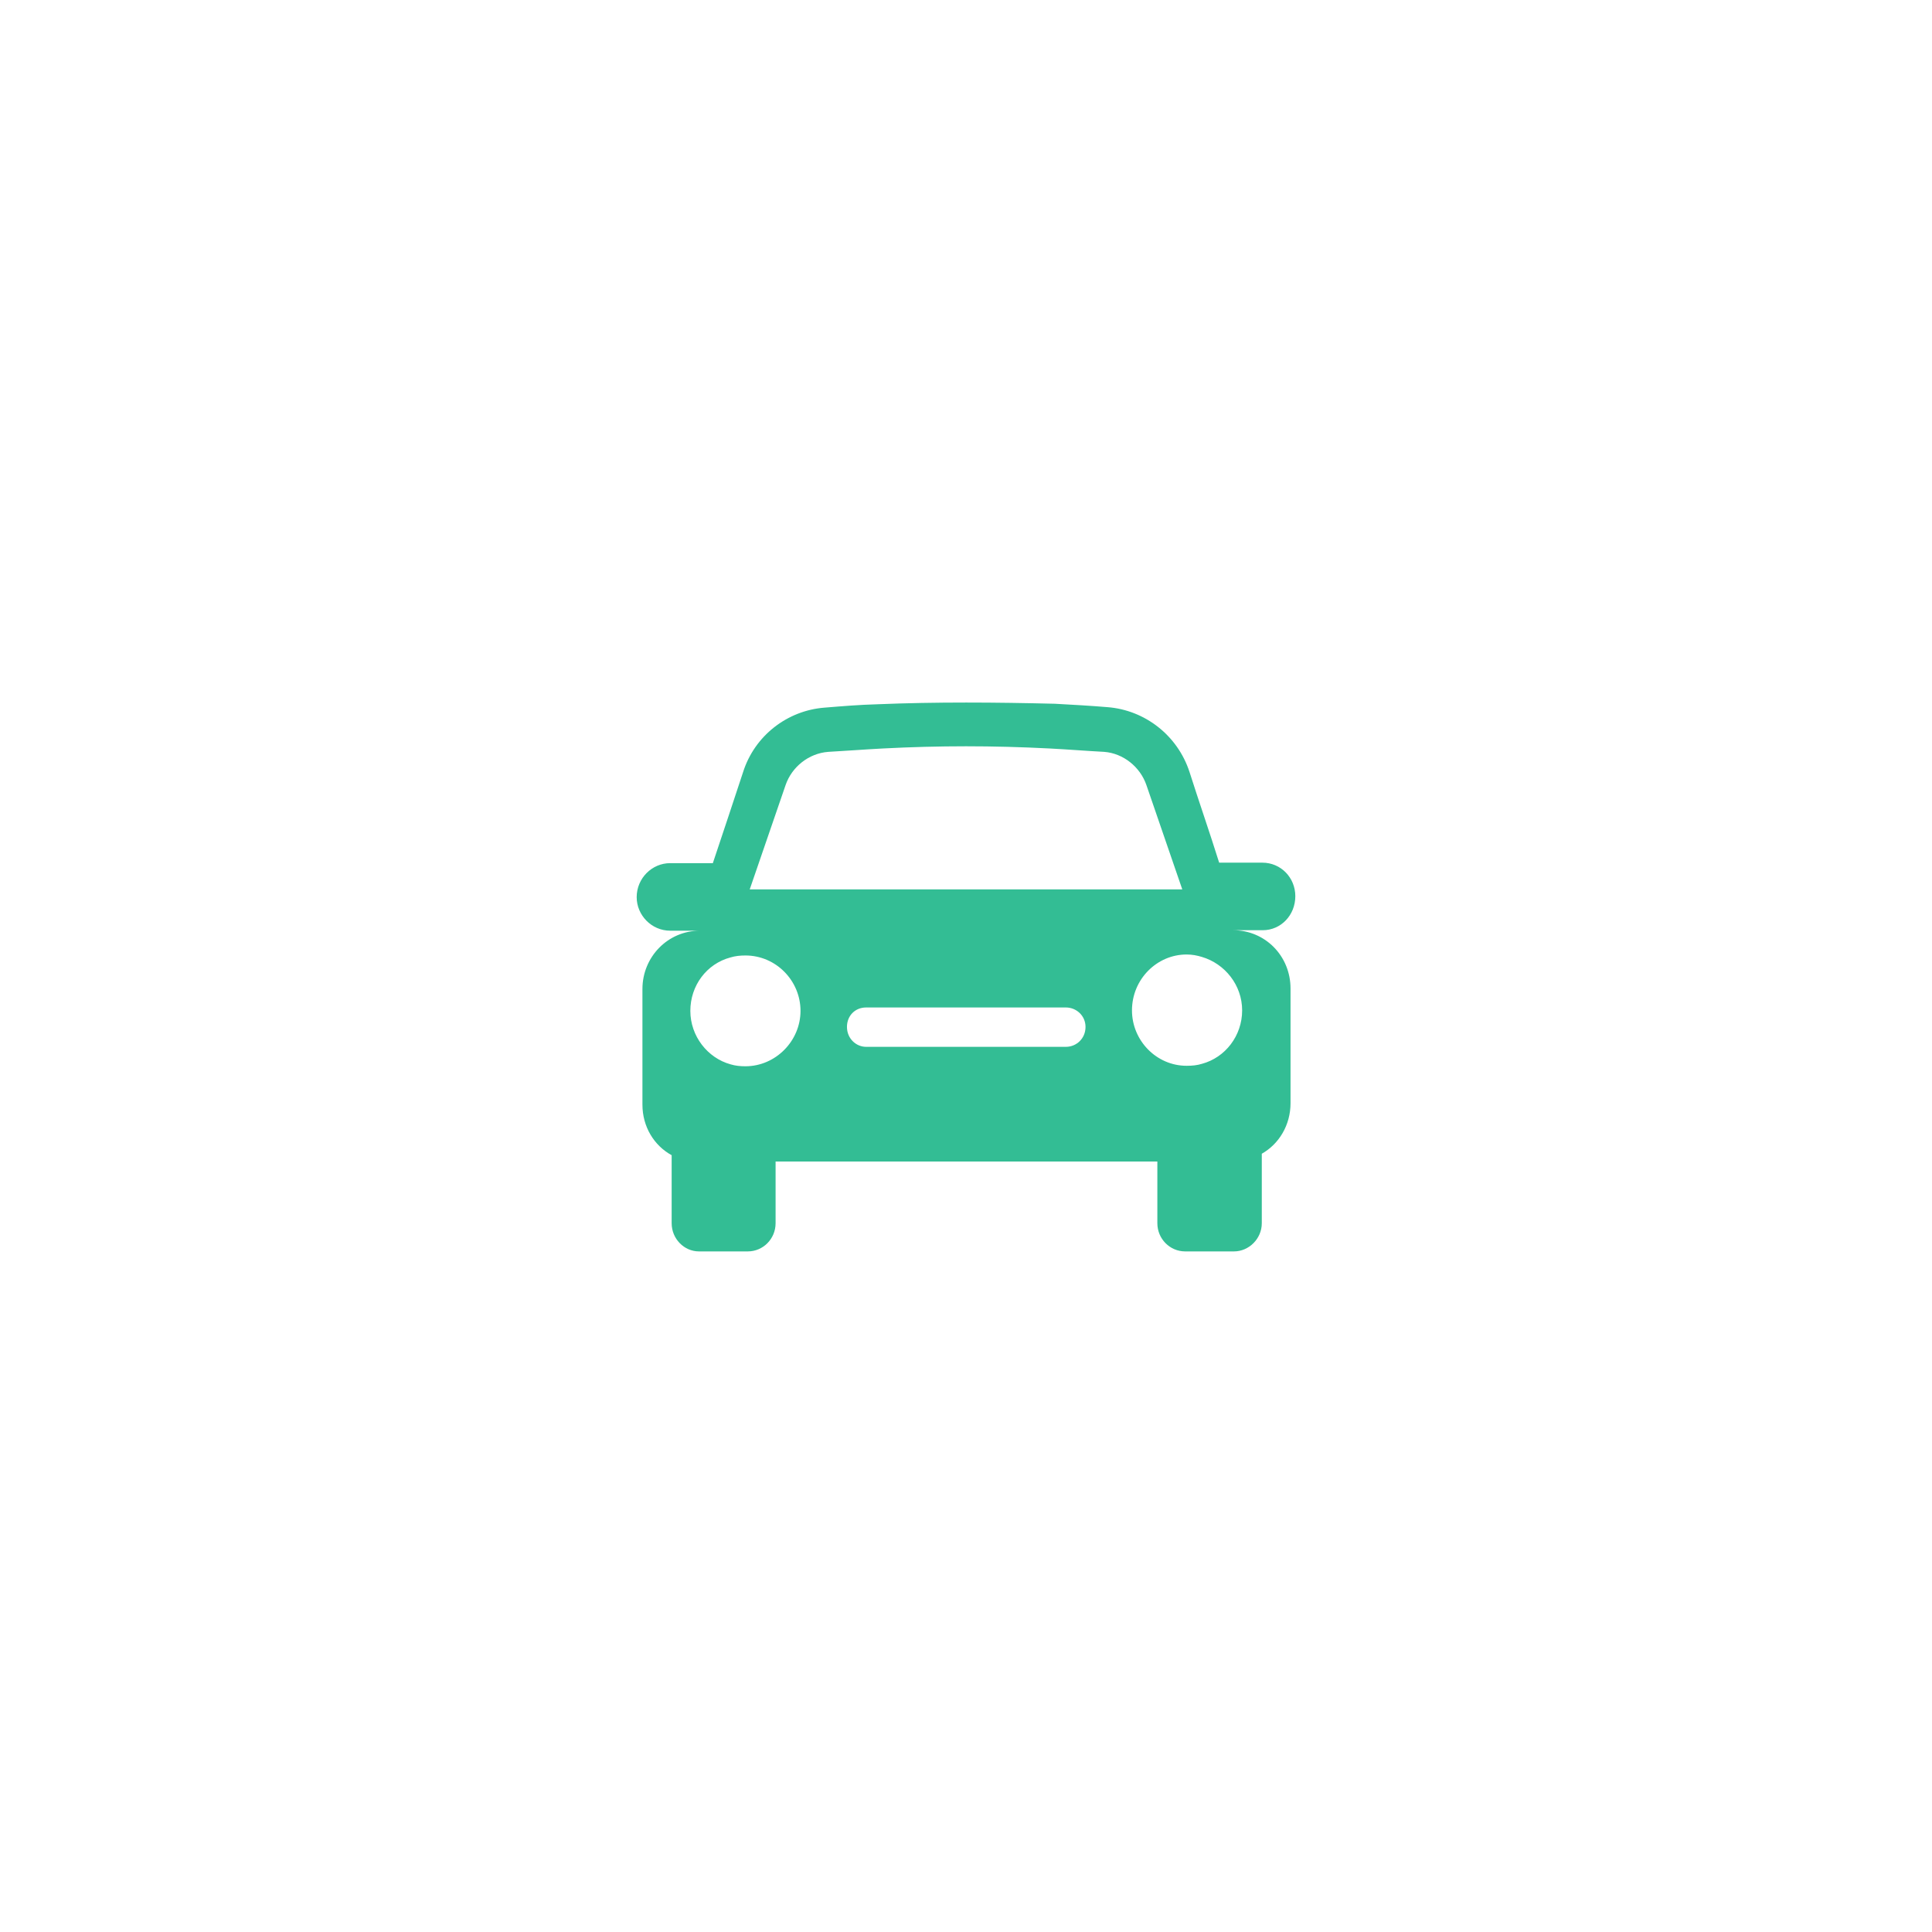 <svg width="88" height="88" viewBox="0 0 88 88" fill="none" xmlns="http://www.w3.org/2000/svg"><path d="M59 40.82C59 39.979 58.346 39.293 57.495 39.293H55.531C55.095 37.899 54.614 36.526 54.178 35.154C53.633 33.494 52.149 32.343 50.447 32.21C49.662 32.144 48.876 32.1 48.047 32.055C45.386 31.989 42.636 31.967 39.974 32.078C39.145 32.1 38.36 32.166 37.553 32.232C35.851 32.365 34.367 33.516 33.844 35.176C33.386 36.571 32.927 37.943 32.469 39.315H30.527C29.698 39.315 29 40.001 29 40.865C29 41.684 29.676 42.392 30.527 42.392H31.88C30.418 42.392 29.262 43.587 29.262 45.048V50.316C29.262 51.312 29.785 52.175 30.593 52.618V55.716C30.593 56.425 31.16 57 31.836 57H34.062C34.76 57 35.327 56.425 35.327 55.716V52.905H52.716V55.716C52.716 56.425 53.284 57 53.982 57H56.207C56.884 57 57.473 56.425 57.473 55.716V52.551C58.258 52.108 58.782 51.245 58.782 50.249V45.026C58.782 43.543 57.626 42.37 56.164 42.37H57.516C58.346 42.37 59 41.684 59 40.82ZM34.149 40.51L35.785 35.752C36.069 34.933 36.833 34.313 37.727 34.246C38.535 34.202 39.364 34.136 40.215 34.092C42.789 33.959 45.211 33.959 47.807 34.092C48.658 34.136 49.465 34.202 50.294 34.246C51.167 34.313 51.931 34.933 52.215 35.752L53.851 40.51H34.149ZM33.953 48.567C33.713 48.567 33.495 48.545 33.276 48.479C32.229 48.191 31.444 47.195 31.444 46.044C31.444 44.893 32.185 43.897 33.276 43.609C33.495 43.543 33.713 43.521 33.953 43.521C35.349 43.521 36.462 44.672 36.462 46.044C36.462 47.416 35.327 48.567 33.953 48.567ZM48.549 47.682H39.451C38.993 47.682 38.578 47.305 38.578 46.774C38.578 46.265 38.949 45.889 39.451 45.889H44.011H48.549C49.029 45.889 49.444 46.265 49.444 46.774C49.444 47.305 49.029 47.682 48.549 47.682ZM56.578 46.022C56.578 47.173 55.815 48.169 54.745 48.456C54.527 48.523 54.309 48.545 54.047 48.545C52.673 48.545 51.56 47.394 51.56 46.022C51.56 44.605 52.695 43.476 54.047 43.476C54.309 43.476 54.527 43.521 54.745 43.587C55.793 43.897 56.578 44.871 56.578 46.022Z" fill="#33BD94"/></svg>